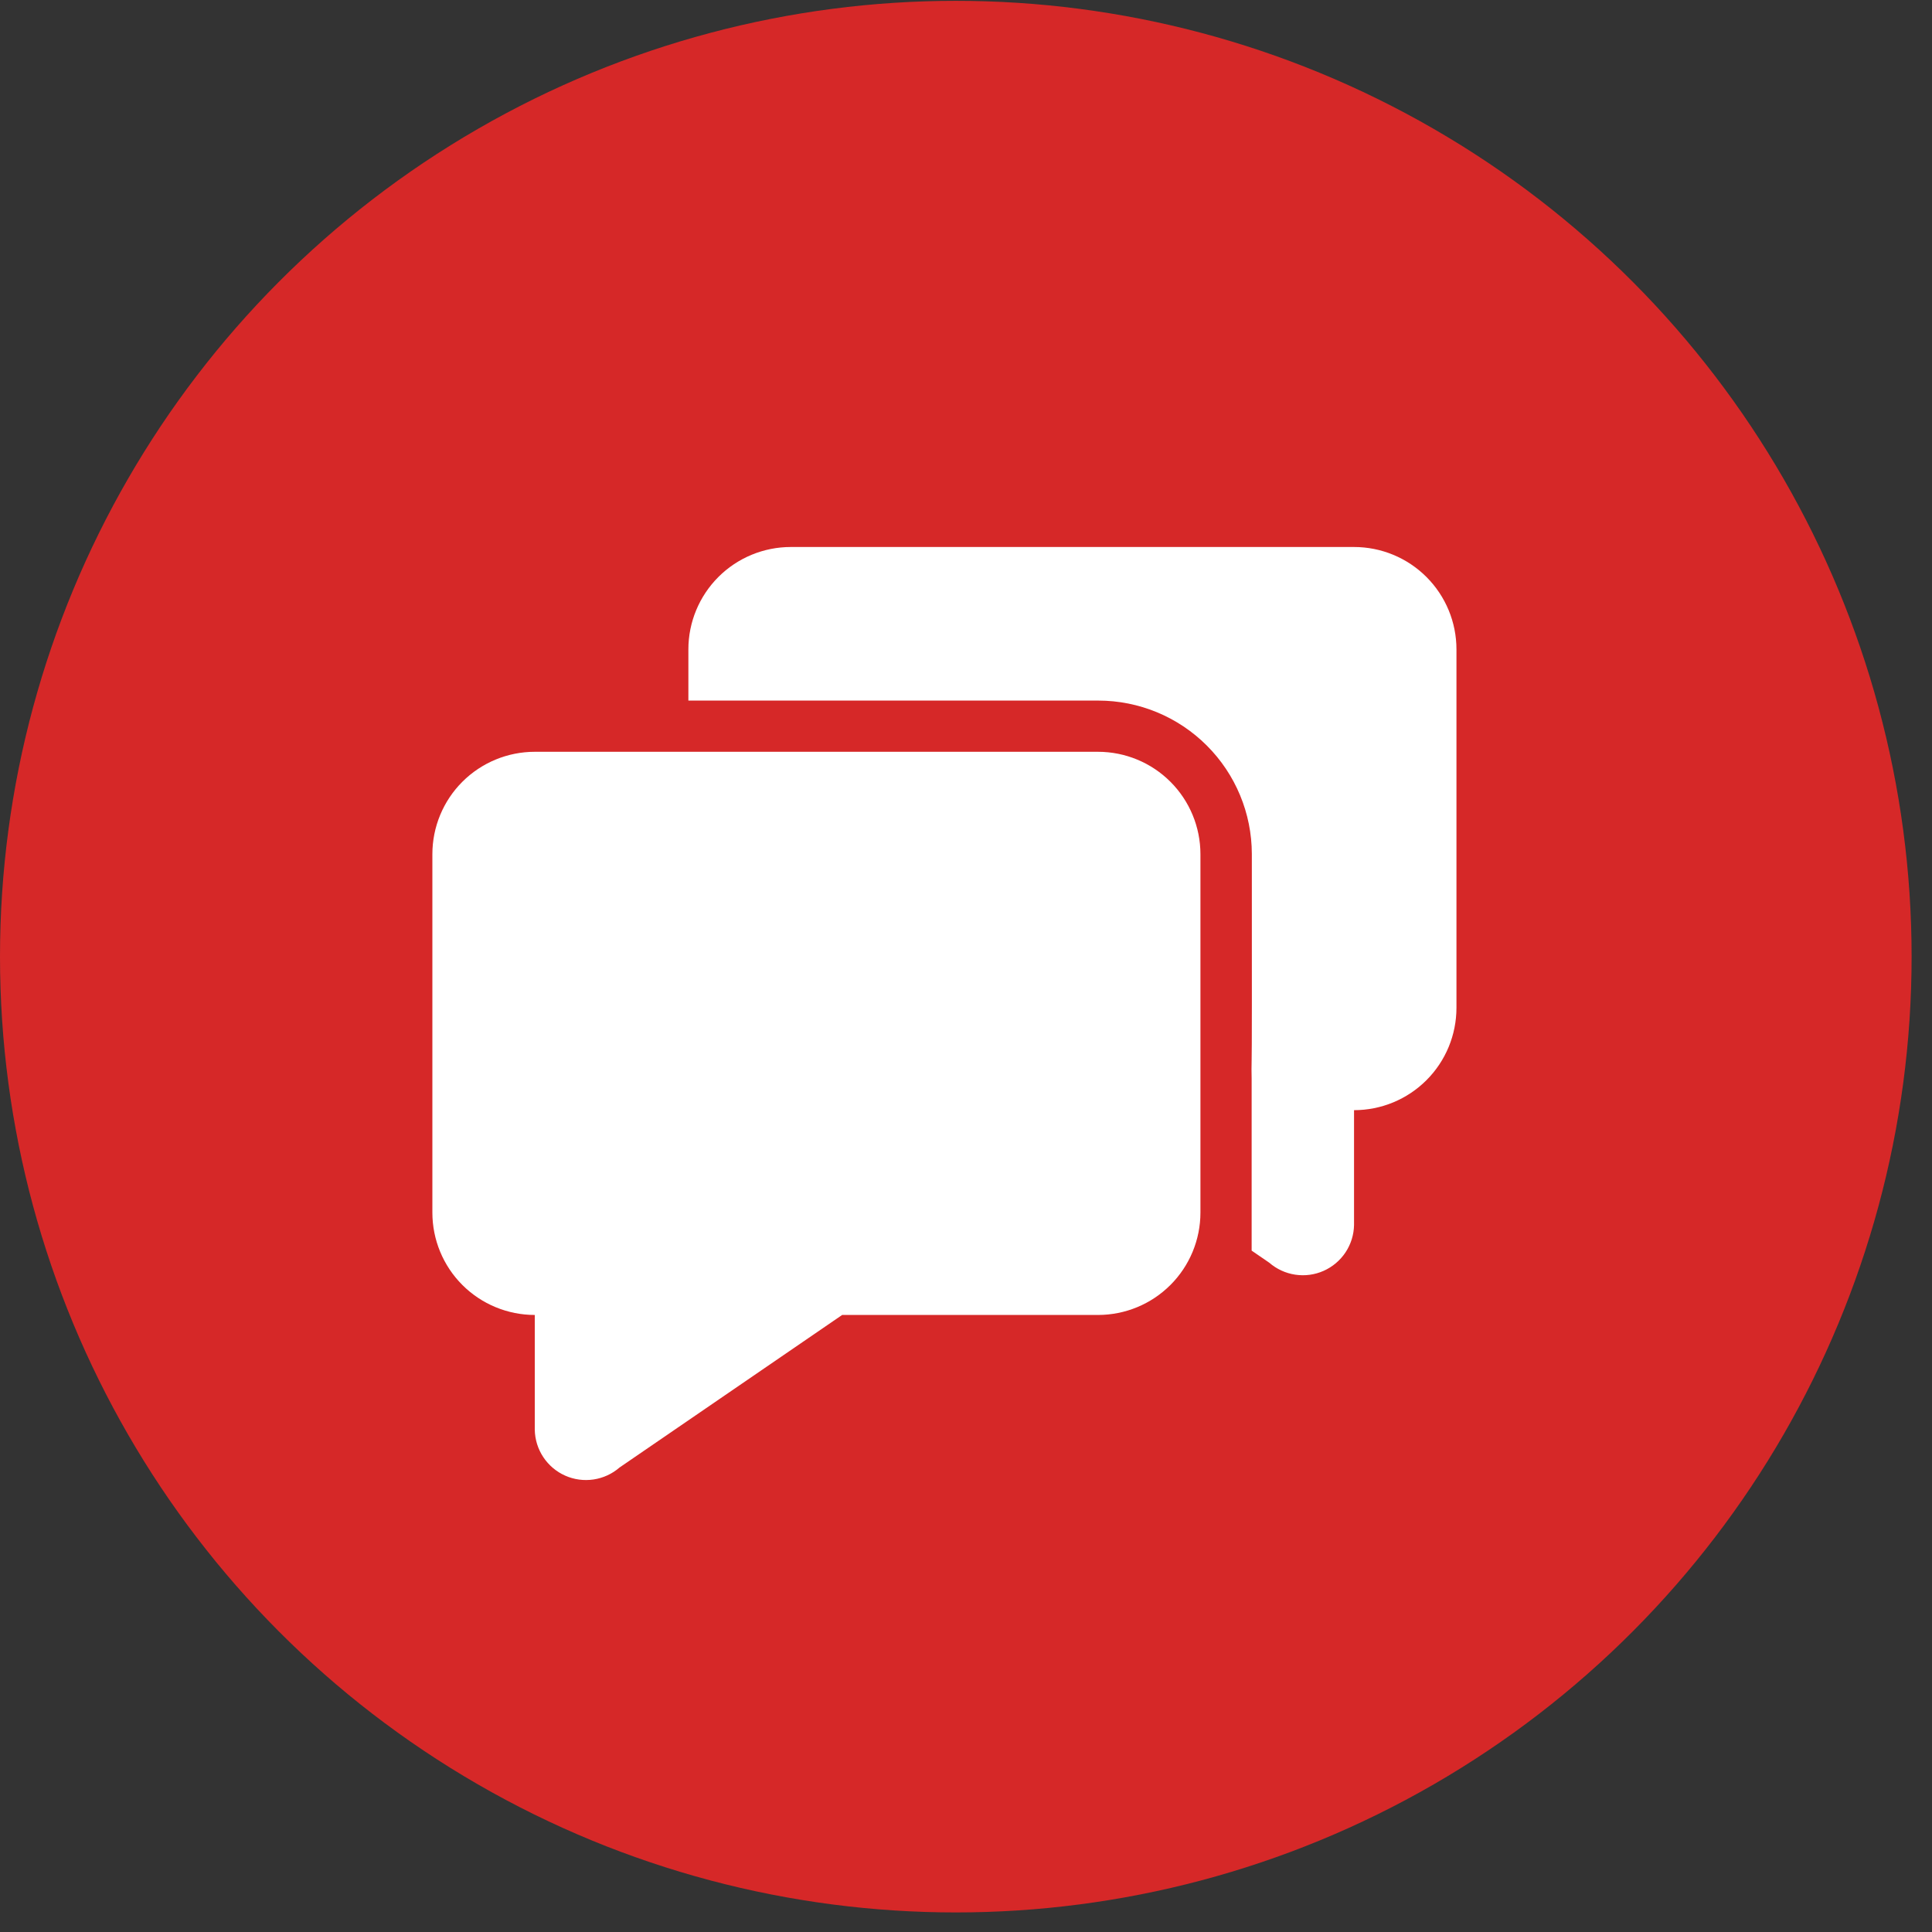<svg width="79" height="79" viewBox="0 0 79 79" fill="none" xmlns="http://www.w3.org/2000/svg">
<rect x="0" y="0" width="79" height="79" fill="#333333" stroke="none"/>
<circle cx="39.083" cy="39.117" r="39.083" fill="#D62828"/>
<path d="M25.334 60.006C25.034 60.267 24.665 60.437 24.271 60.496C23.877 60.555 23.474 60.501 23.11 60.339C22.746 60.177 22.436 59.915 22.216 59.583C21.995 59.251 21.875 58.863 21.867 58.465V53.769C20.757 53.769 19.692 53.328 18.906 52.543C18.121 51.758 17.68 50.693 17.68 49.582V34.928C17.68 33.817 18.121 32.752 18.906 31.967C19.692 31.182 20.757 30.741 21.867 30.741H44.898C46.009 30.741 47.074 31.182 47.859 31.967C48.645 32.752 49.086 33.817 49.086 34.928V49.582C49.086 50.693 48.645 51.758 47.859 52.543C47.074 53.328 46.009 53.769 44.898 53.769H34.436L25.334 60.006ZM51.18 43.337C51.173 43.595 51.173 43.852 51.18 44.11V43.335C51.19 43.111 51.192 40.306 51.188 34.921C51.186 33.257 50.524 31.661 49.346 30.485C48.168 29.308 46.572 28.647 44.907 28.647H28.148V26.554C28.148 25.443 28.59 24.378 29.375 23.593C30.16 22.808 31.225 22.367 32.336 22.367H55.367C56.478 22.367 57.543 22.808 58.328 23.593C59.114 24.378 59.555 25.443 59.555 26.554V41.208C59.555 42.319 59.114 43.384 58.328 44.169C57.543 44.954 56.478 45.395 55.367 45.395V50.091C55.36 50.489 55.239 50.877 55.019 51.209C54.798 51.541 54.488 51.803 54.124 51.965C53.76 52.127 53.358 52.181 52.964 52.122C52.569 52.063 52.201 51.893 51.9 51.632L51.18 51.138V43.337Z" fill="white"/>
</svg>
